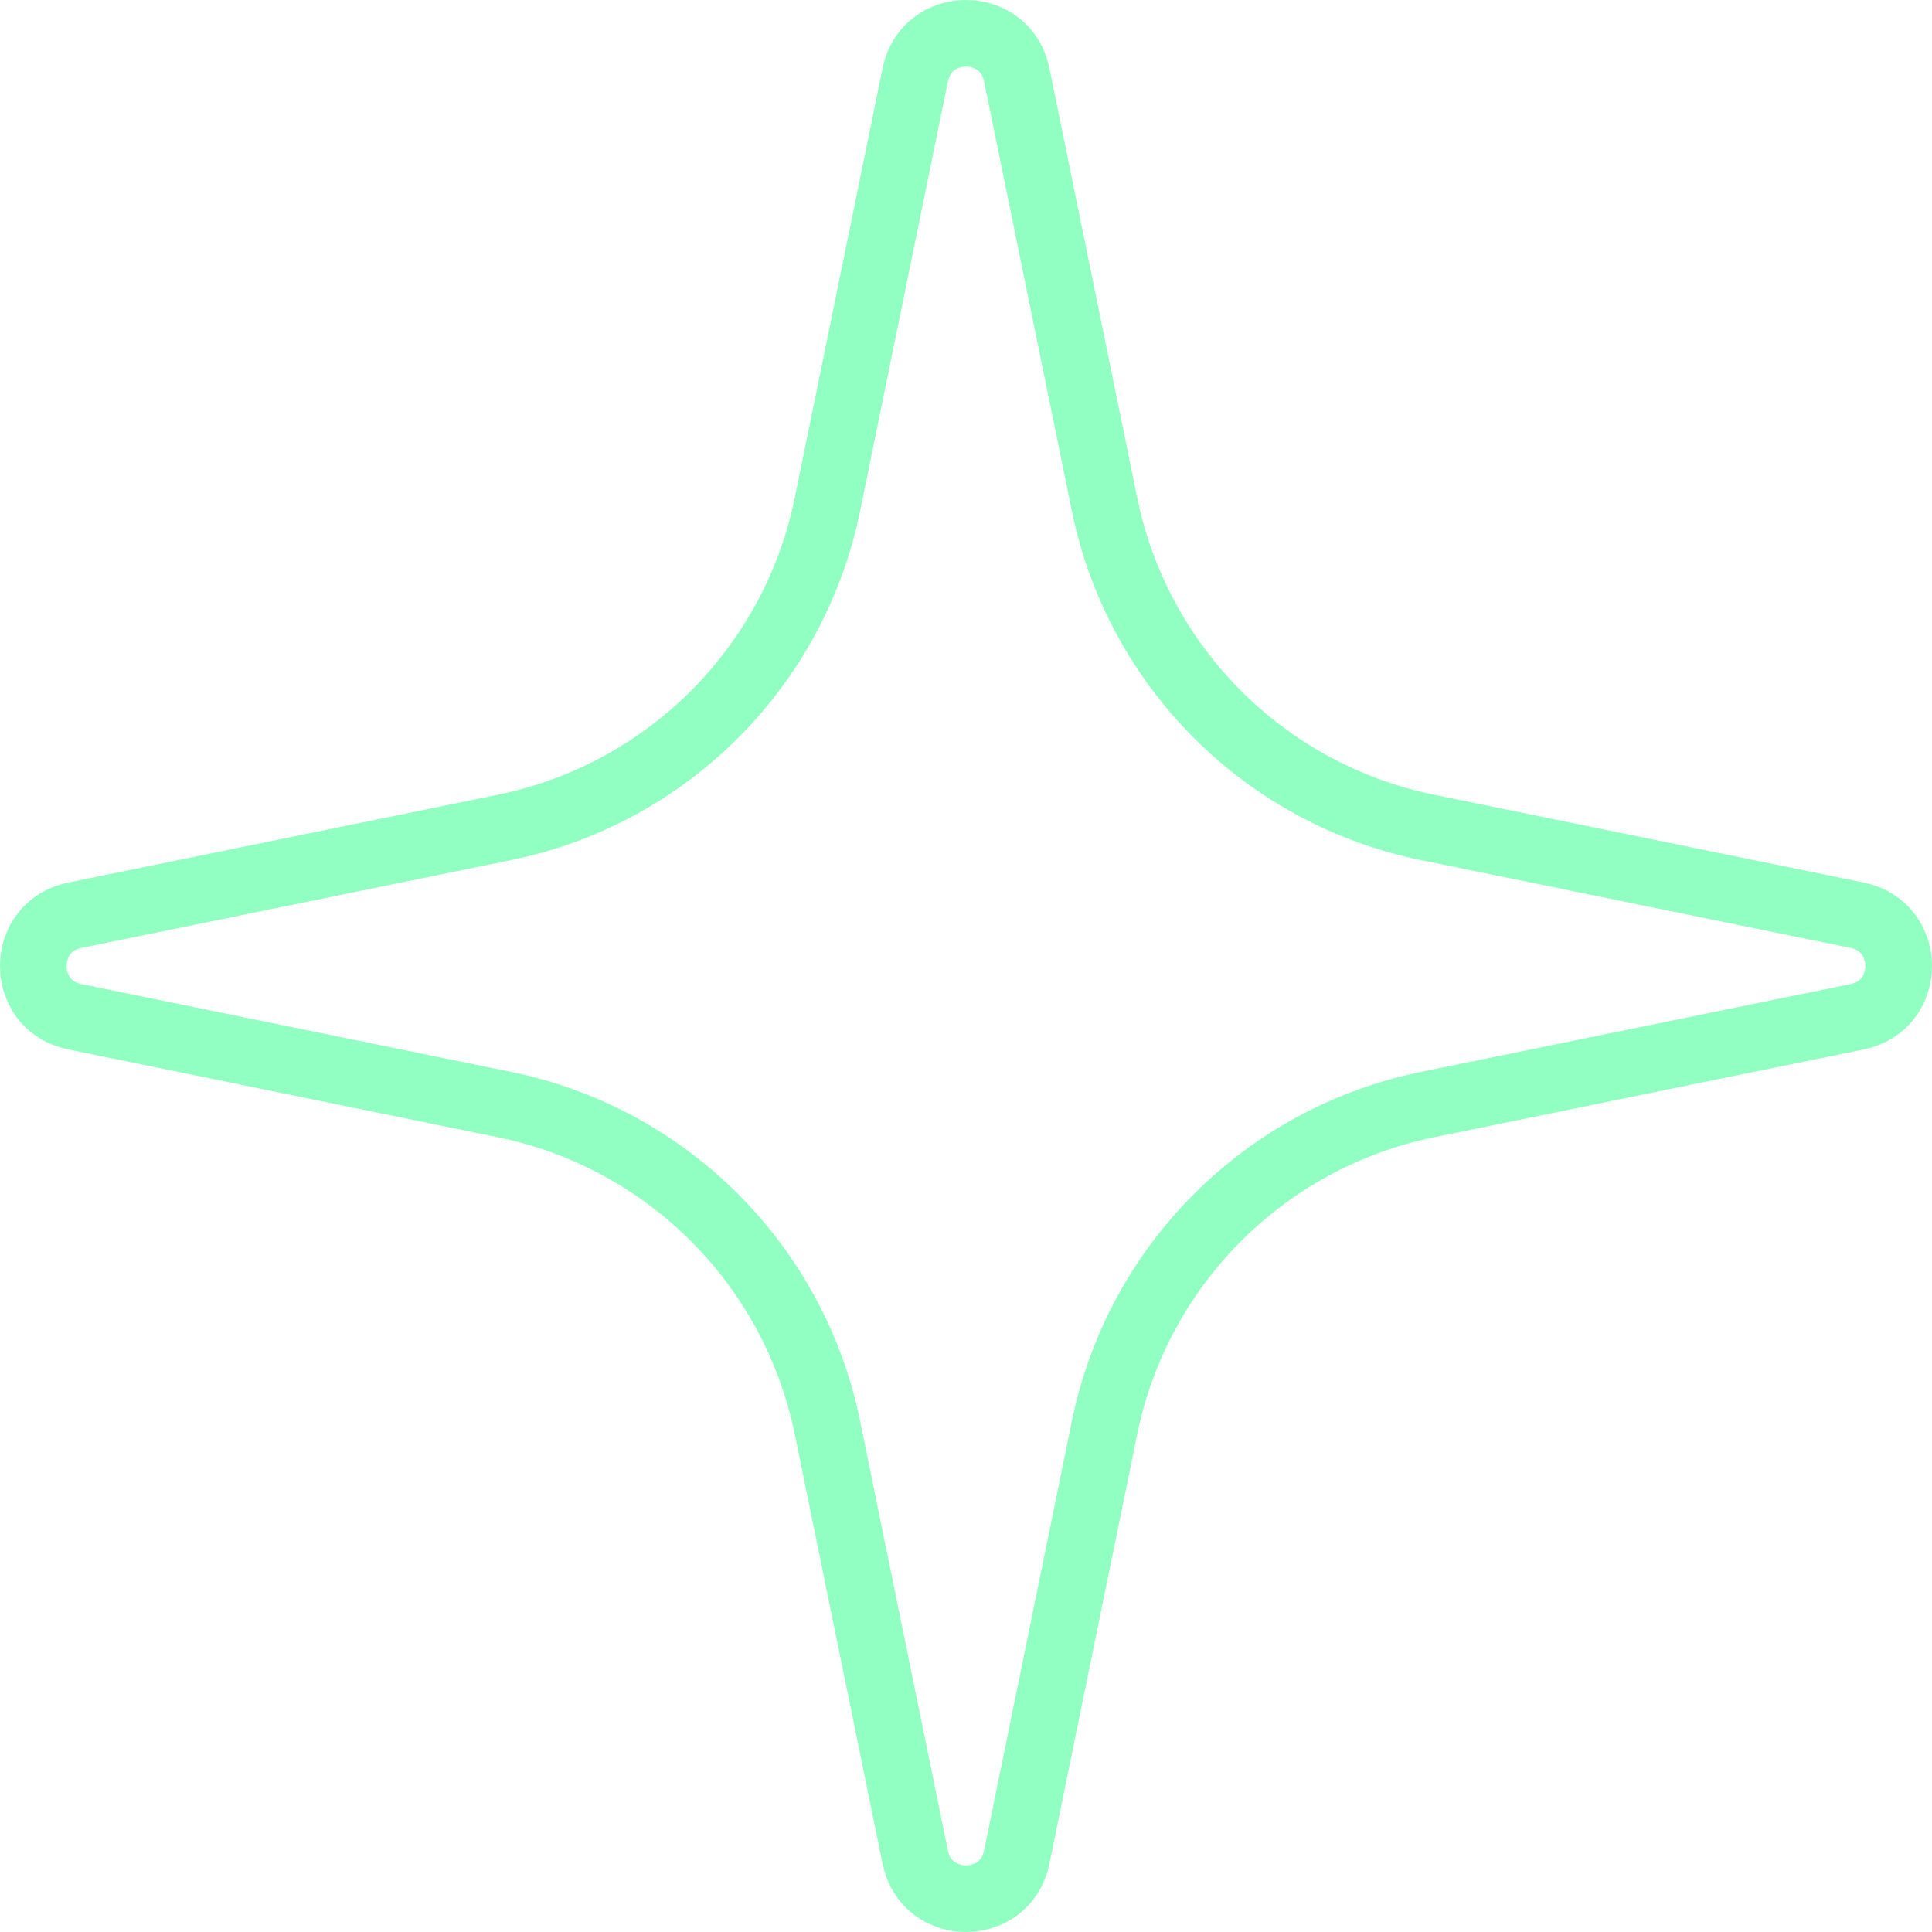 <svg xmlns="http://www.w3.org/2000/svg" width="58" height="58" viewBox="0 0 58 58" fill="none"><path d="M27.477 2.244C27.815 0.585 30.185 0.585 30.523 2.244L33.16 15.143C34.158 20.026 37.974 23.842 42.857 24.84L55.756 27.477C57.414 27.815 57.414 30.185 55.756 30.523L42.857 33.16C37.974 34.158 34.158 37.974 33.16 42.857L30.523 55.756C30.185 57.414 27.815 57.414 27.477 55.756L24.84 42.857C23.842 37.974 20.026 34.158 15.143 33.16L2.244 30.523C0.585 30.185 0.585 27.815 2.244 27.477L15.143 24.84C20.026 23.842 23.842 20.026 24.84 15.143L27.477 2.244Z" stroke="#91FFC1" stroke-width="2"></path></svg>